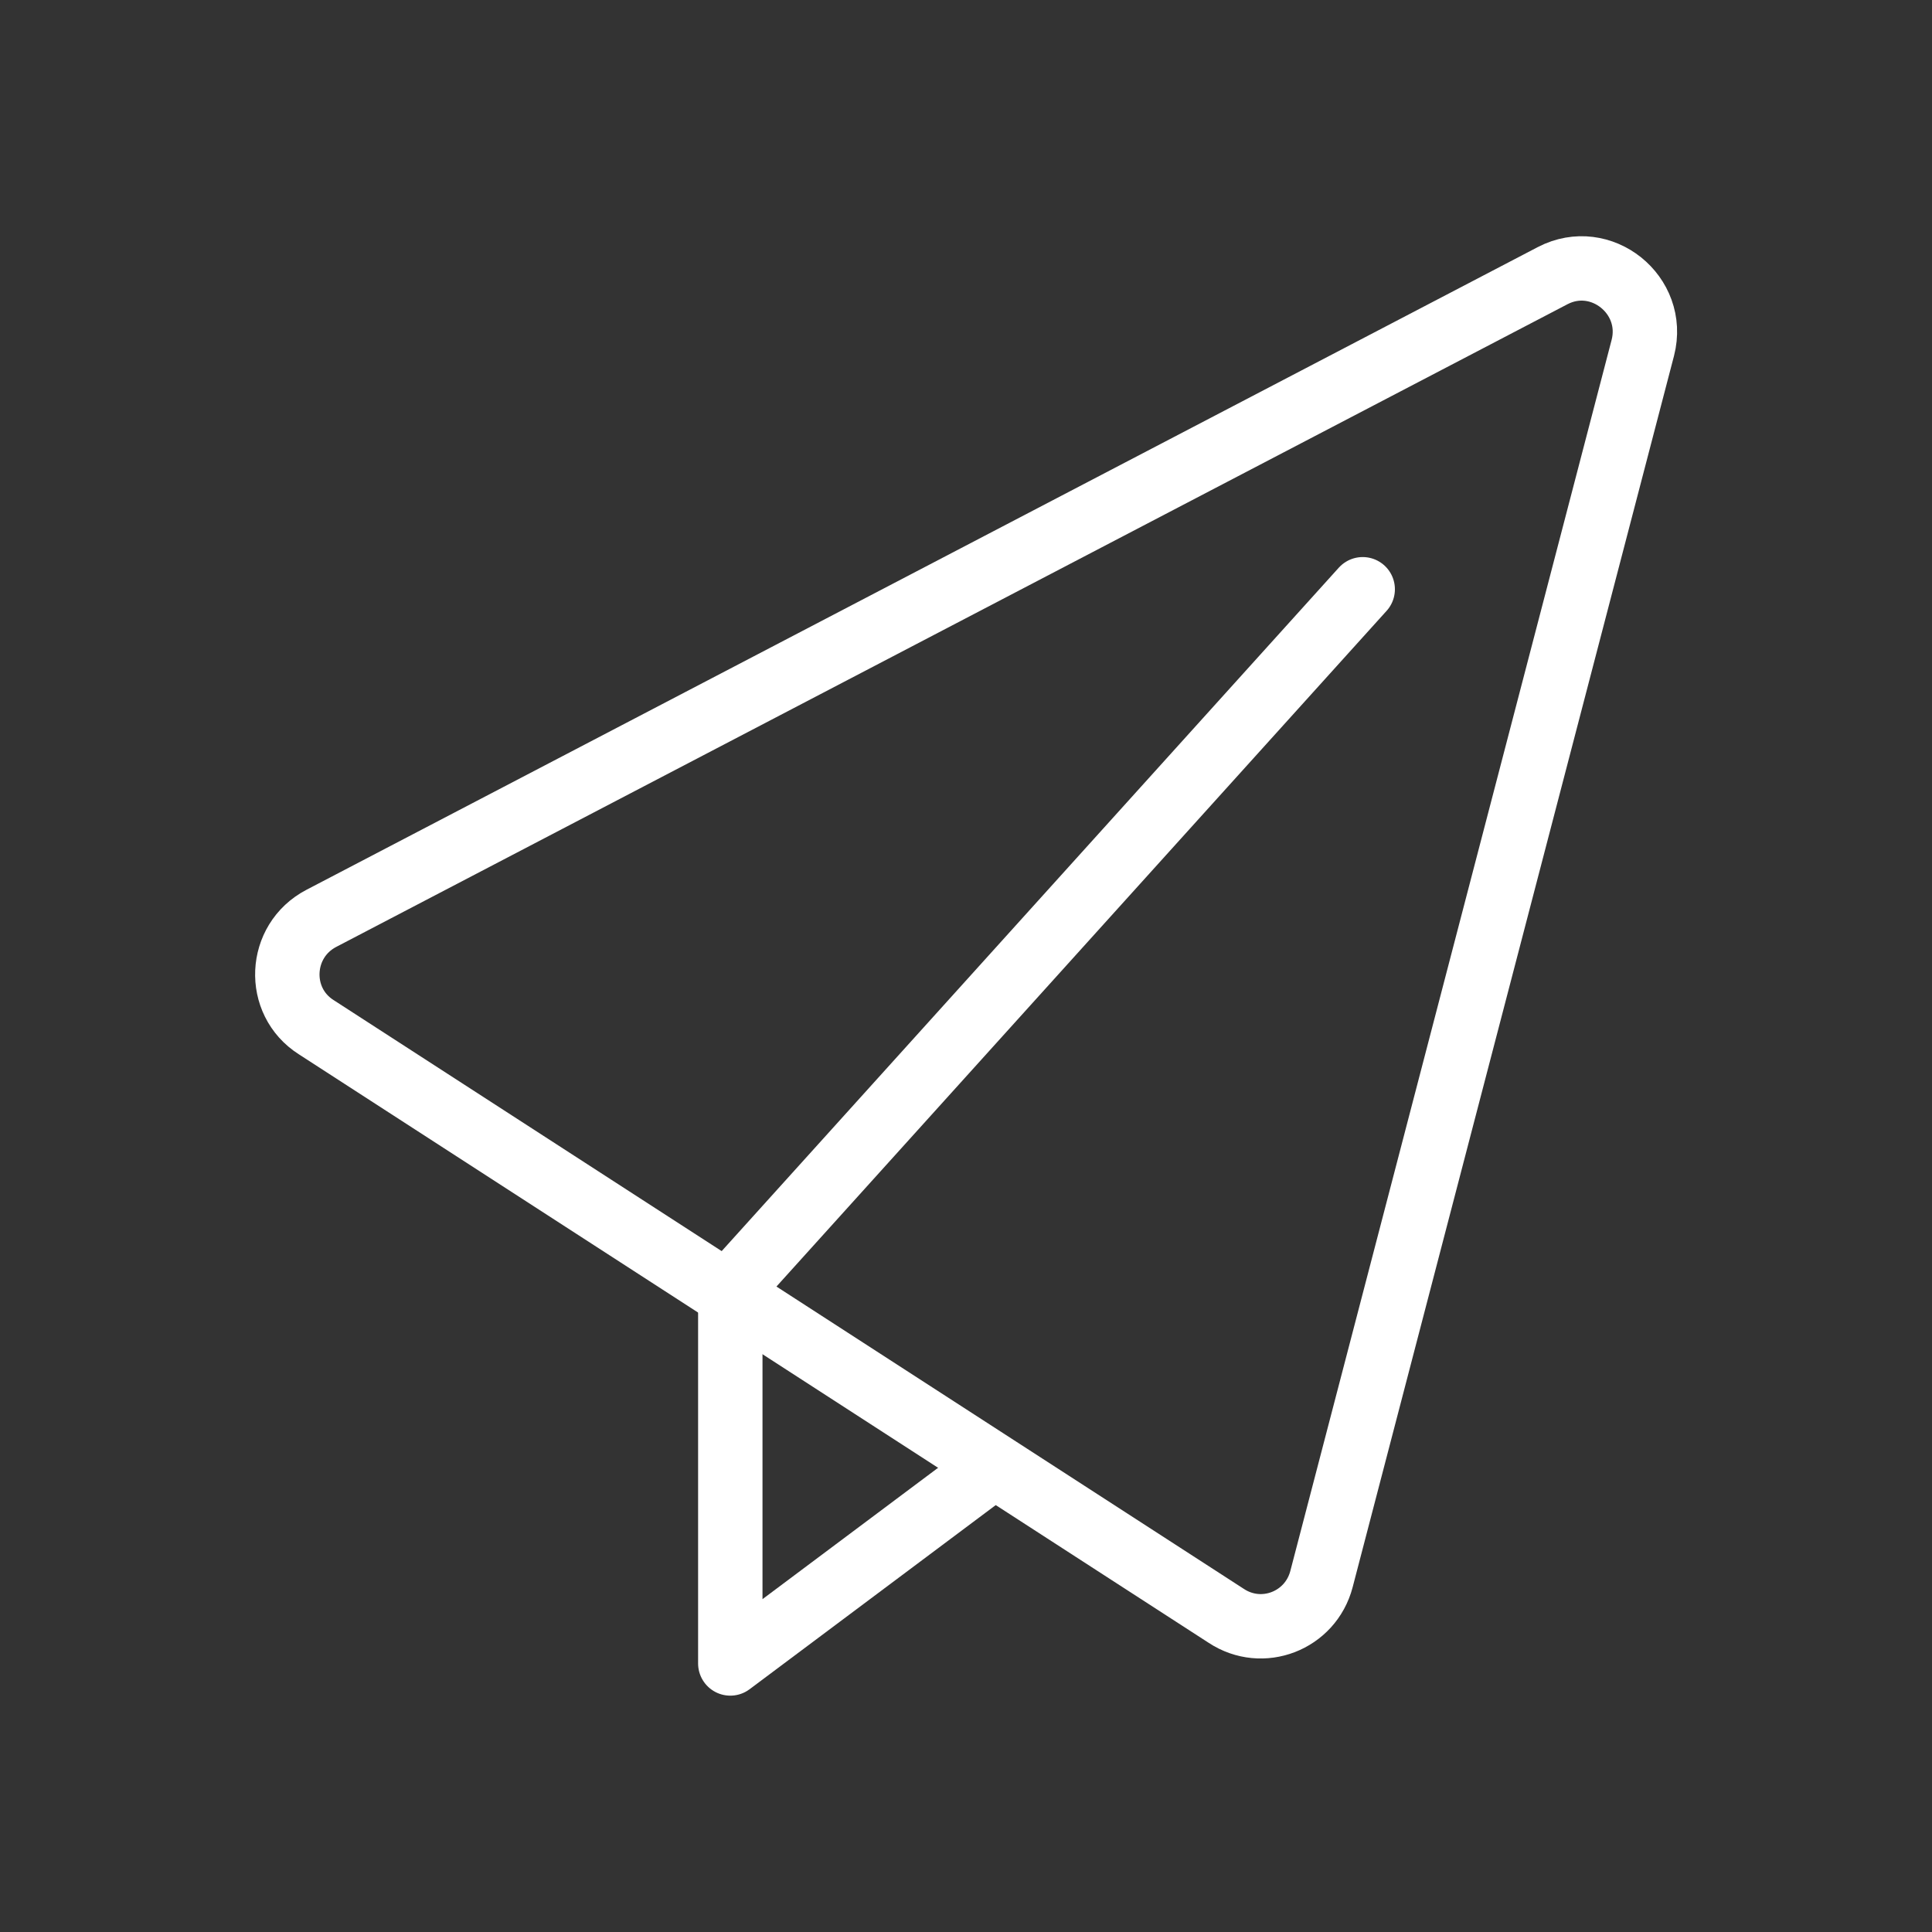<?xml version="1.0" encoding="utf-8"?>
<!-- Generator: Adobe Illustrator 23.0.4, SVG Export Plug-In . SVG Version: 6.00 Build 0)  -->
<svg version="1.1" id="Layer_1" xmlns="http://www.w3.org/2000/svg" xmlns:xlink="http://www.w3.org/1999/xlink" x="0px" y="0px"
	 viewBox="0 0 300 300" style="enable-background:new 0 0 300 300;" xml:space="preserve">
<rect x="0" y="0" width="300" height="300" fill="#333333" stroke="none"/>
<style type="text/css">
	.st0{fill:none;stroke:#FFFFFF;stroke-width:10;stroke-linecap:round;stroke-linejoin:round;stroke-miterlimit:10;}
</style>
<g id="paper_plane">
	<path class="st0" d="M205.2,245.2L255.1,54c2.1-8.2-6.5-15.1-14-11.2L49.9,142.6c-6.7,3.5-7.1,12.9-0.8,16.9l141.3,91.4
		C196,254.6,203.5,251.7,205.2,245.2z"/>
	<polyline class="st0" points="152.7,228.9 113.4,258.3 113.4,199.4 	"/>
	<line class="st0" x1="114.8" y1="198.7" x2="211.6" y2="91.5"/>
</g>
</svg>
